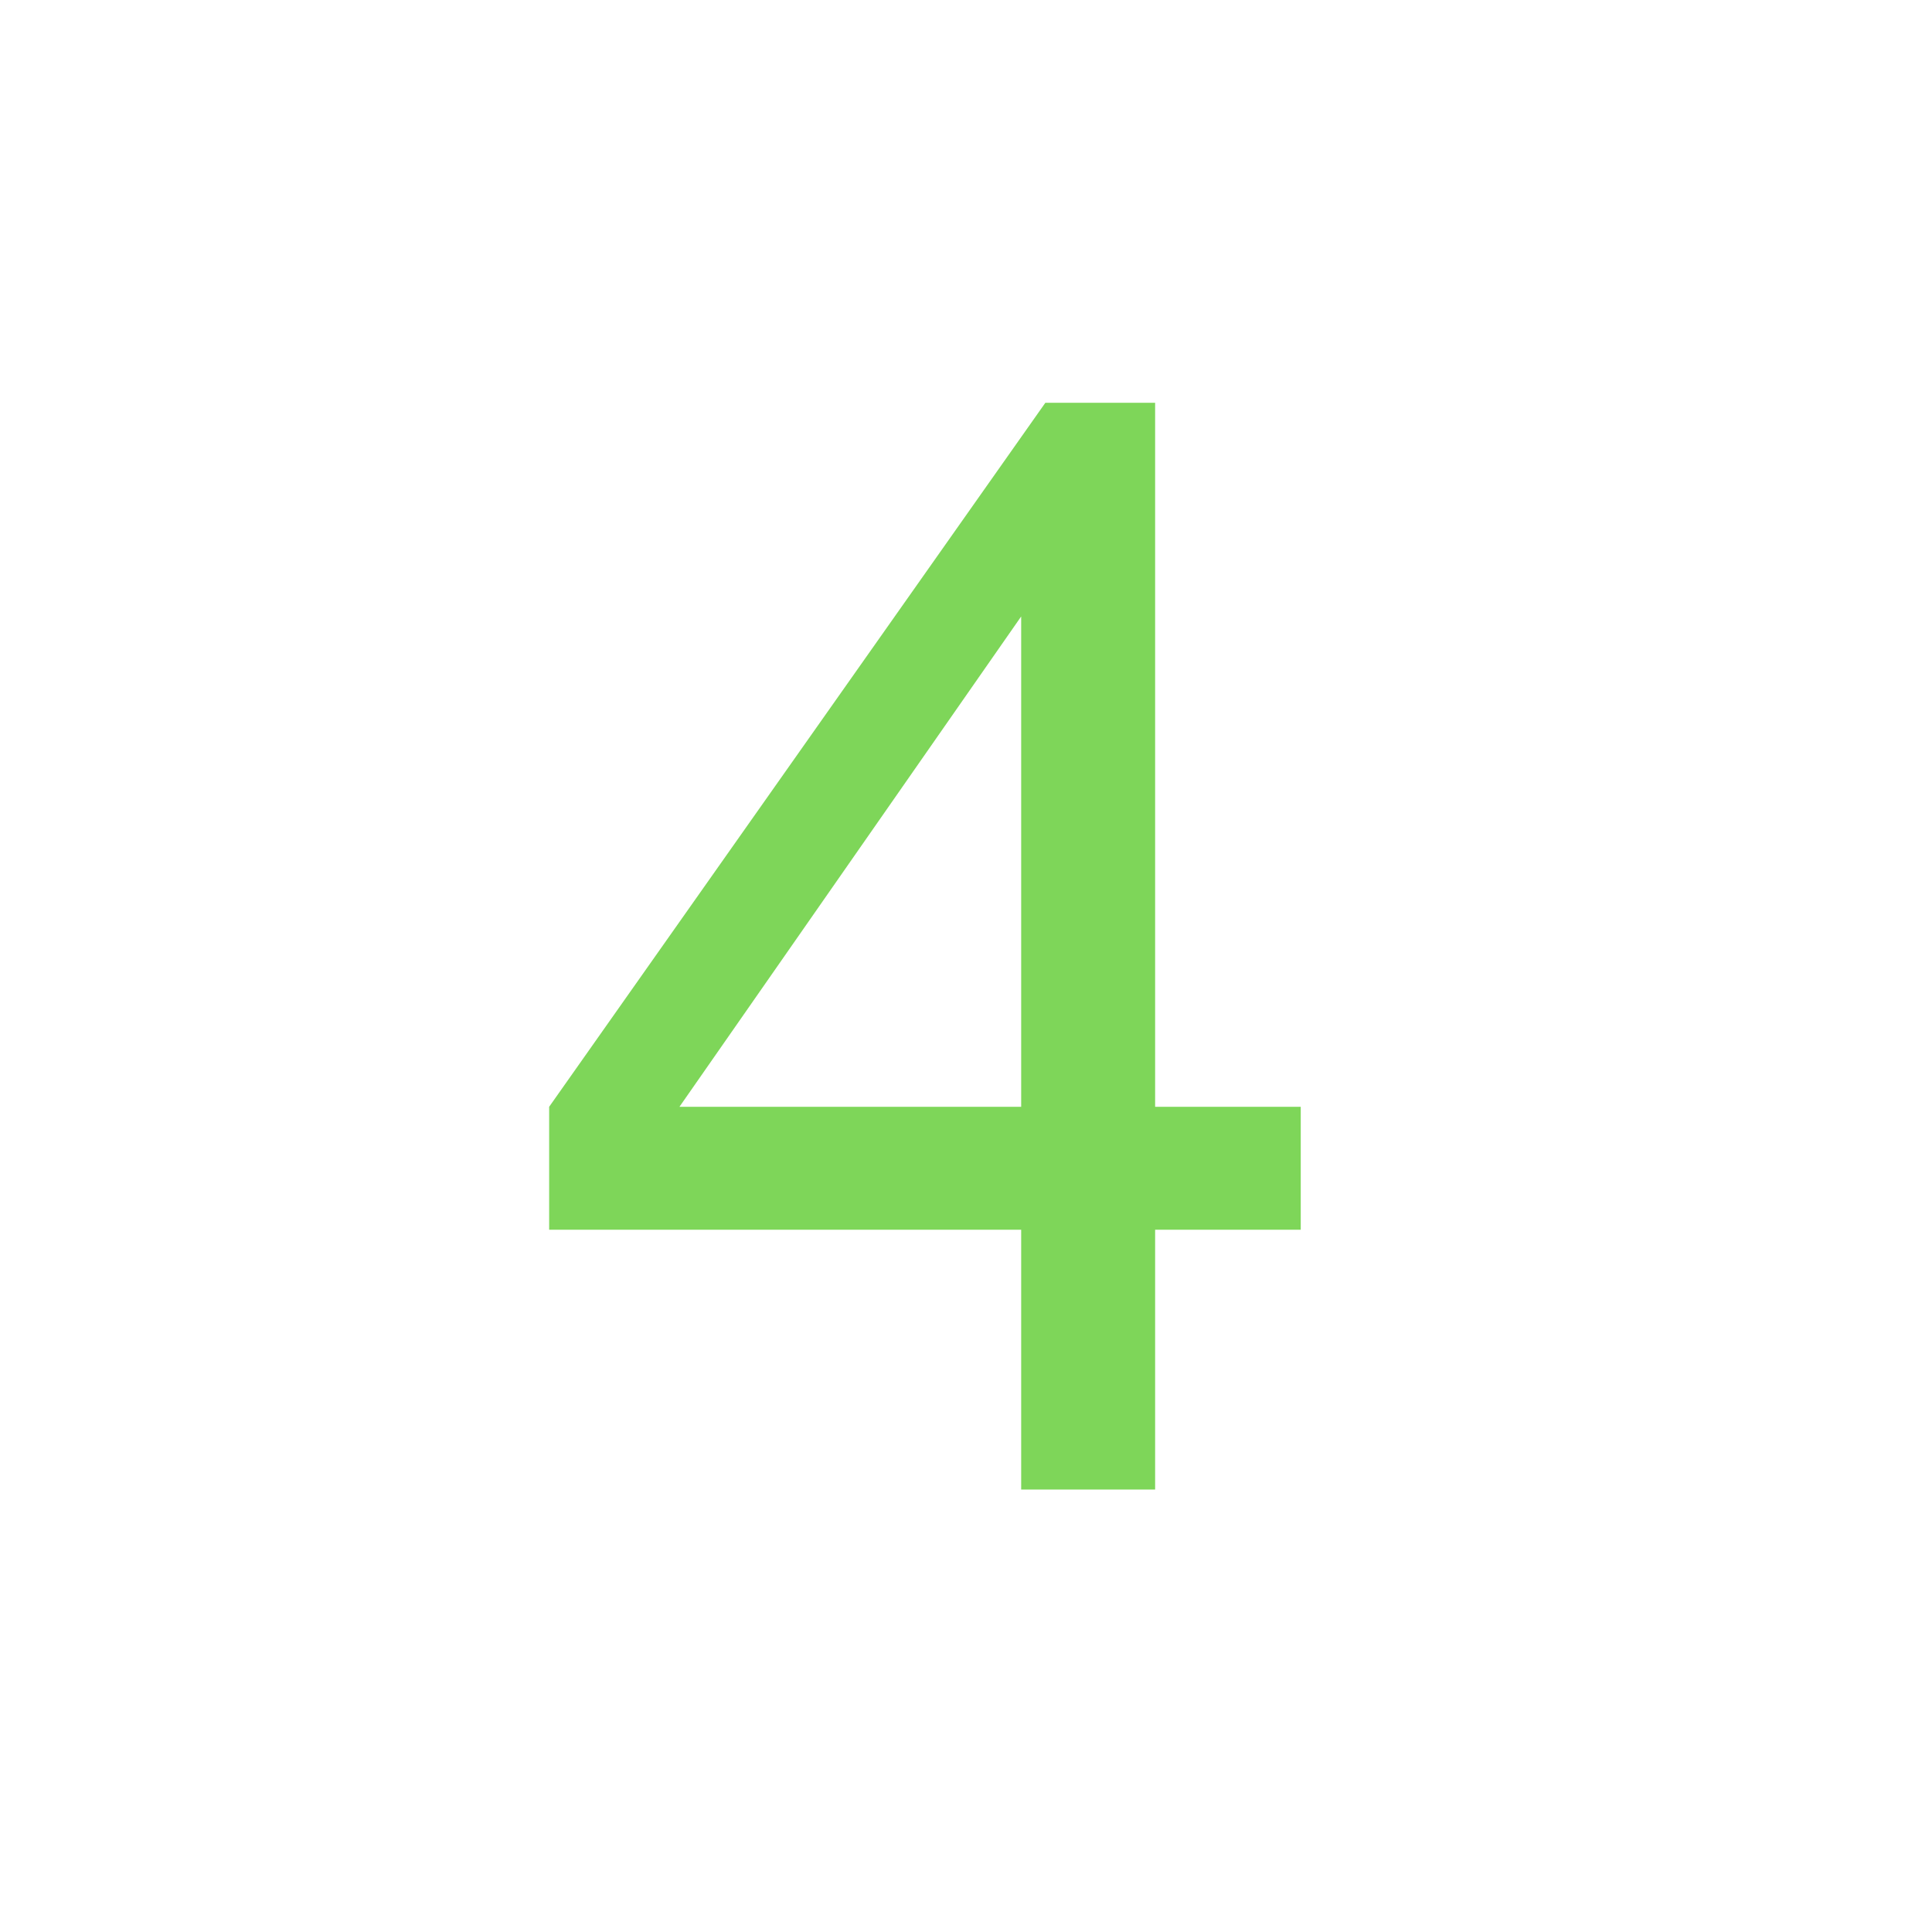 <svg xmlns="http://www.w3.org/2000/svg" xmlns:xlink="http://www.w3.org/1999/xlink" width="55" zoomAndPan="magnify" viewBox="0 0 41.25 41.25" height="55" preserveAspectRatio="xMidYMid meet" version="1.0"><defs><g/></defs><g fill="#7ed659" fill-opacity="1"><g transform="translate(11.241, 31.803)"><g><path d="M 13.422 -8.172 L 16.531 -8.172 L 16.531 -5.547 L 13.422 -5.547 L 13.422 0 L 10.562 0 L 10.562 -5.547 L 0.484 -5.547 L 0.484 -8.172 L 11.078 -23.203 L 13.422 -23.203 Z M 3.266 -8.172 L 10.562 -8.172 L 10.562 -18.641 Z M 3.266 -8.172 "/></g></g></g></svg>